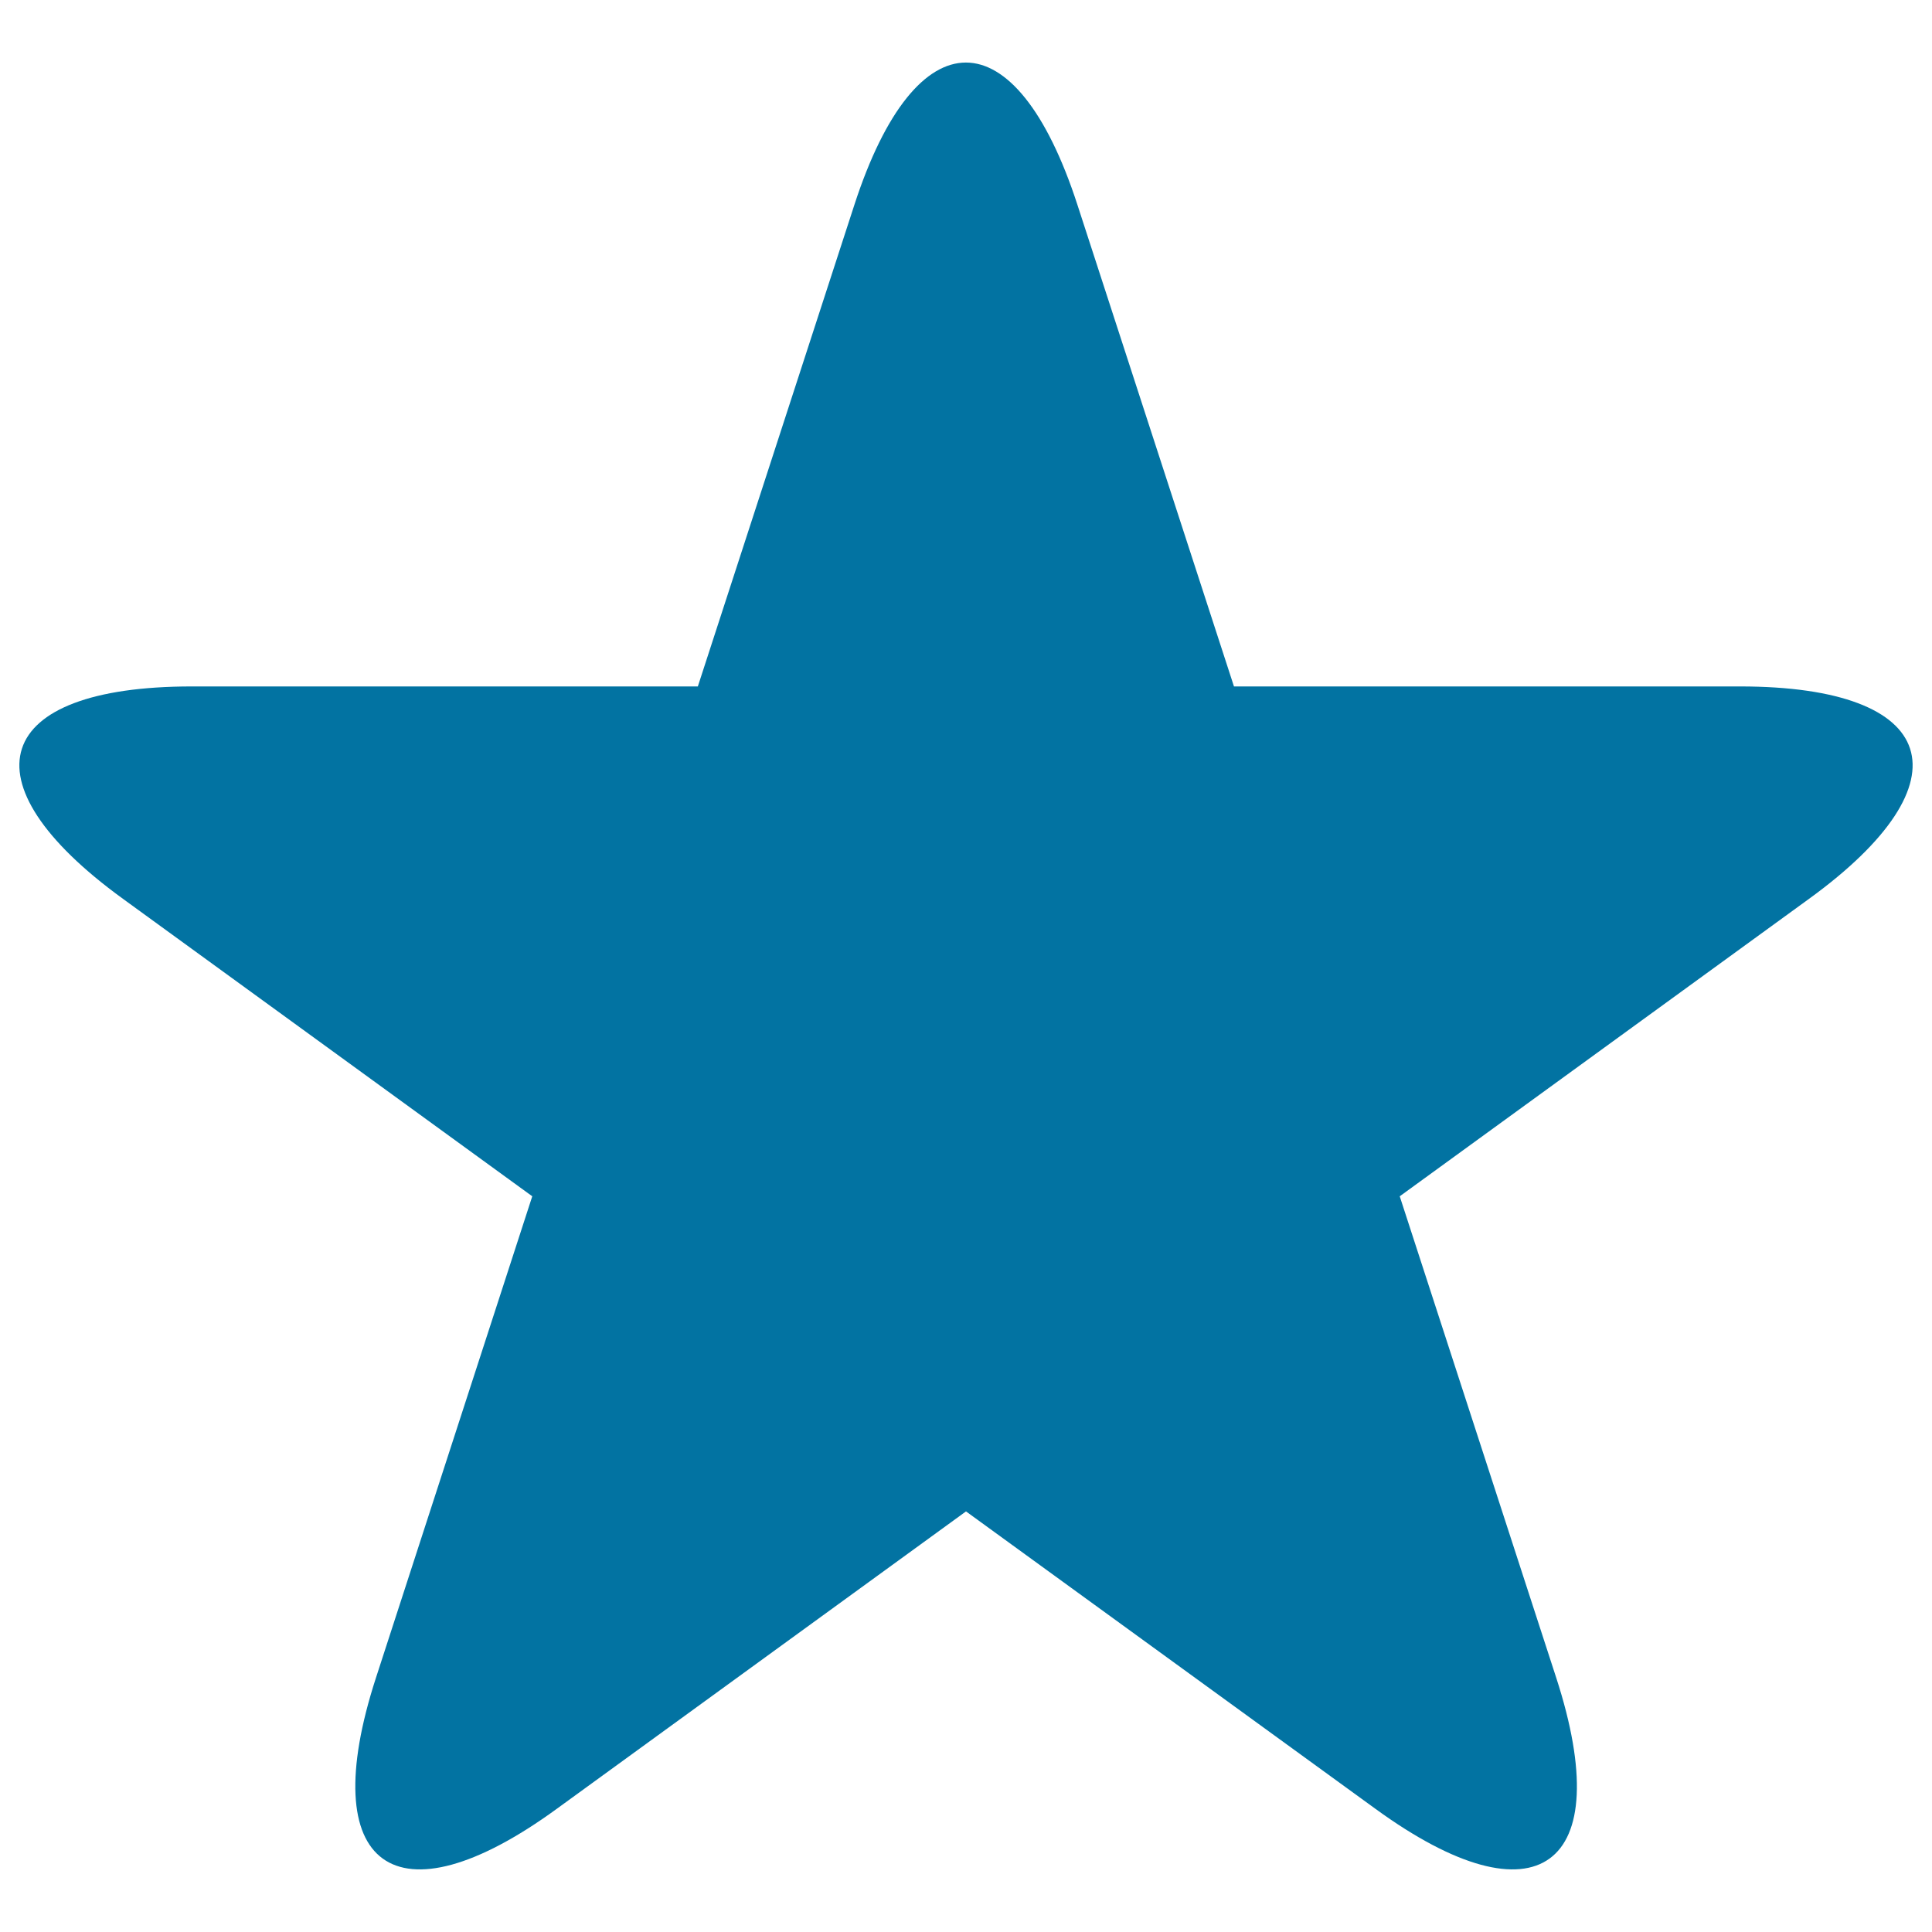 <svg xmlns="http://www.w3.org/2000/svg" viewBox="0 0 1000 1000" style="fill:#0273a2">
<title>Star Favourite SVG icon</title>
<g><path d="M900.7,355.3h-262l-81-249.2c-31.9-98.3-83.6-98.3-115.5,0l-81,249.2h-262C-4,355.3-20,404.5,63.6,465.2l211.9,154l-80.9,249.2c-31.9,98.2,10,128.7,93.5,67.9l211.9-154l212,154c83.6,60.8,125.4,30.3,93.5-67.9l-81-249.2l211.9-154C1020,404.5,1004,355.3,900.7,355.3z"/></g>
</svg>